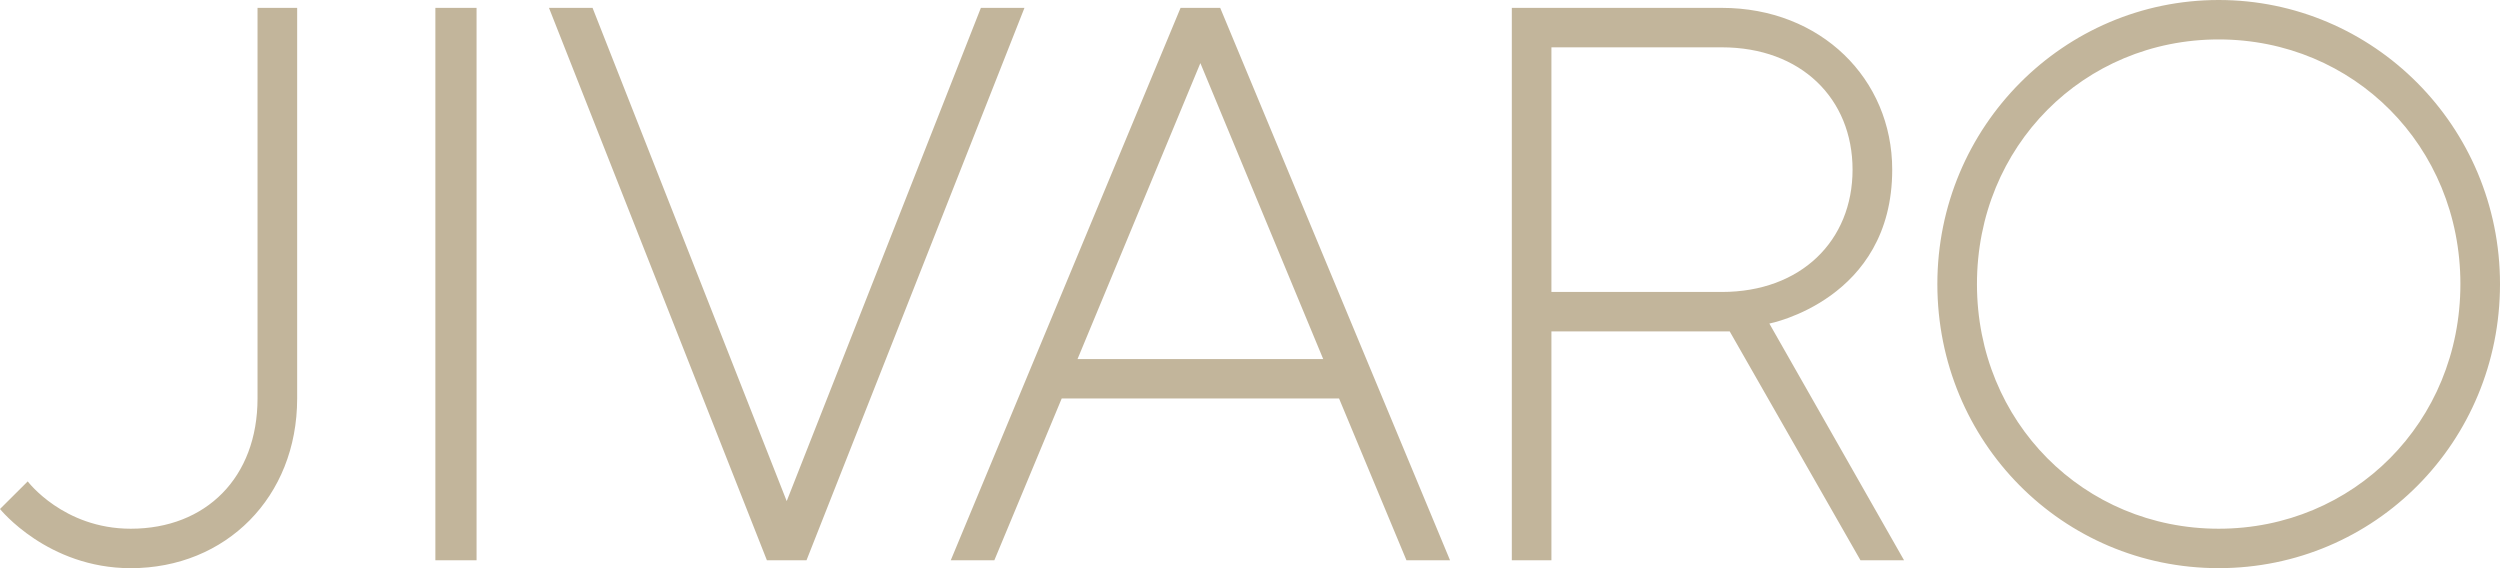 <svg width="88" height="20" viewBox="0 0 88 20" fill="none" xmlns="http://www.w3.org/2000/svg">
<g clip-path="url(#clip0_104_2189)">
<path d="M9.066 0.277H10.46V14.027C10.46 17.5 7.95 20 4.602 20C1.673 20 0 17.917 0 17.917L0.976 16.945C0.976 16.945 2.231 18.611 4.602 18.611C7.252 18.611 9.065 16.805 9.065 14.028V0.277H9.066ZM15.325 19.722H16.775V0.277H15.325V19.722ZM34.527 0.277L27.692 17.639L20.858 0.277H19.324L26.995 19.722H28.389L36.061 0.277H34.527ZM42.951 0.277L51.041 19.721H49.507L47.135 14.027H37.372L35.001 19.721H33.467L41.556 0.277H42.95H42.951ZM46.577 12.639L42.253 2.222L37.929 12.639H46.577ZM62.281 11.389L67.023 19.722H65.489L60.886 11.666H54.61V19.722H53.216V0.277H60.608C64.094 0.277 66.606 2.778 66.606 5.972C66.606 10.555 62.282 11.389 62.282 11.389H62.281ZM65.21 5.972C65.21 3.472 63.397 1.666 60.608 1.666H54.61V10.277H60.608C63.398 10.277 65.21 8.471 65.21 5.972ZM88 9.999C88 15.555 83.593 19.999 78.097 19.999C72.603 19.999 68.195 15.555 68.195 9.999C68.195 4.443 72.658 0 78.097 0C83.537 0 88 4.444 88 9.999ZM86.606 9.999C86.606 5.138 82.841 1.388 78.097 1.388C73.355 1.388 69.589 5.138 69.589 9.999C69.589 14.861 73.355 18.611 78.097 18.611C82.84 18.611 86.606 14.861 86.606 9.999Z" fill="#C2B59B"/>
</g>
<defs>
<clipPath id="clip0_104_2189">
<rect width="88" height="20" fill="white"/>
</clipPath>
</defs>
</svg>
